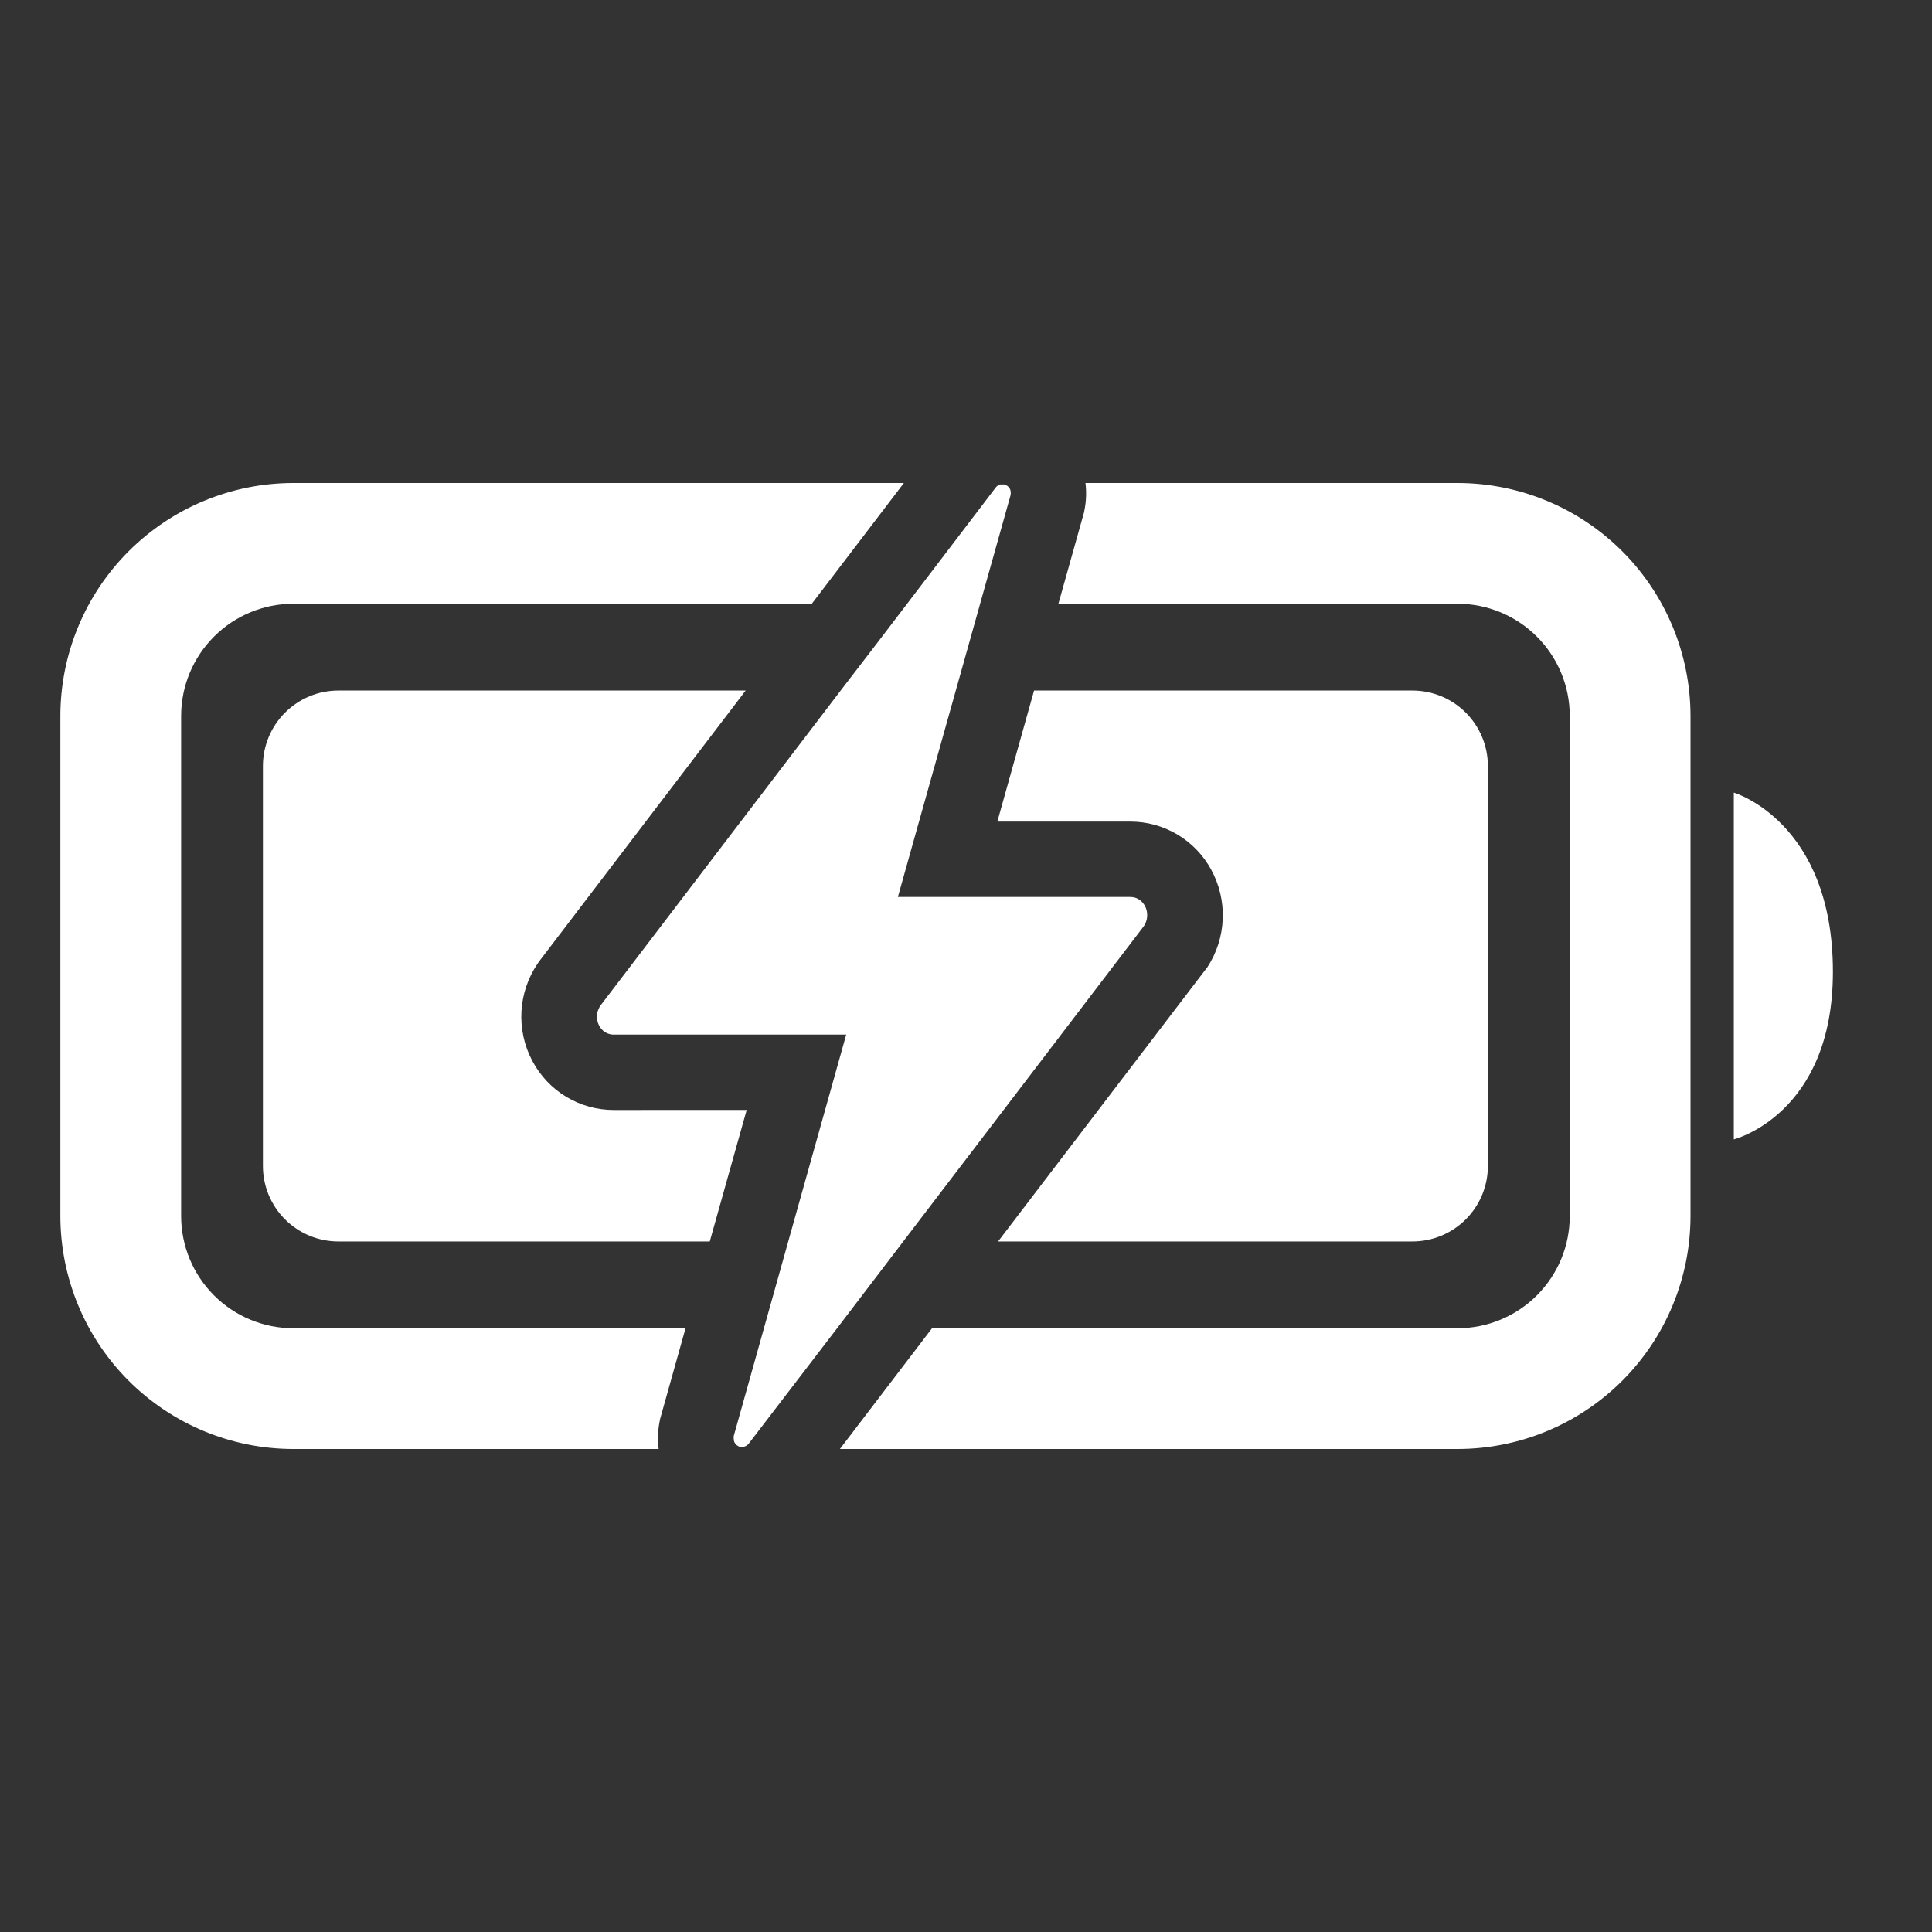 <svg width="93" height="93" viewBox="0 0 93 93" fill="none" xmlns="http://www.w3.org/2000/svg">
<rect x="0" y="0" width="93" height="93" fill="#333333" stroke="none"/>
<path d="M8.719 58.543V34.457C8.721 33.027 9.29 31.656 10.301 30.645C11.312 29.633 12.683 29.064 14.114 29.062H39.078L43.51 23.25H14.114C11.142 23.253 8.294 24.435 6.192 26.536C4.091 28.637 2.91 31.486 2.906 34.457V58.543C2.91 61.514 4.091 64.363 6.192 66.464C8.294 68.565 11.142 69.747 14.114 69.75H31.705C31.649 69.307 31.665 68.858 31.753 68.42L31.78 68.284L31.818 68.152L32.999 63.938H14.114C12.683 63.936 11.312 63.367 10.301 62.355C9.29 61.344 8.721 59.973 8.719 58.543ZM70.168 23.25H52.251C52.304 23.686 52.288 24.127 52.202 24.558L52.175 24.692L52.136 24.825L50.948 29.062H70.168C71.598 29.064 72.969 29.633 73.98 30.645C74.992 31.656 75.561 33.027 75.562 34.457V58.543C75.561 59.973 74.992 61.344 73.98 62.355C72.969 63.367 71.598 63.936 70.168 63.938H44.865L40.43 69.75H70.168C73.139 69.747 75.988 68.565 78.089 66.464C80.19 64.363 81.372 61.514 81.375 58.543V34.457C81.372 31.486 80.19 28.637 78.089 26.536C75.988 24.435 73.139 23.253 70.168 23.25Z" fill="white"/>
<path d="M29.542 53.431C28.736 53.432 27.945 53.212 27.255 52.796C26.565 52.38 26.001 51.783 25.625 51.07C25.236 50.339 25.055 49.515 25.1 48.688C25.146 47.861 25.417 47.062 25.883 46.378L25.94 46.295L26 46.215L35.894 33.24H16.289C15.326 33.24 14.402 33.623 13.72 34.304C13.039 34.986 12.656 35.91 12.656 36.873V56.127C12.656 57.09 13.039 58.014 13.72 58.696C14.402 59.377 15.326 59.76 16.289 59.76H34.166L35.943 53.428L29.542 53.431Z" fill="white"/>
<path d="M50.149 51.021L55.066 44.575C55.135 44.469 55.182 44.352 55.206 44.228C55.213 44.188 55.218 44.148 55.22 44.108C55.225 44.029 55.221 43.951 55.206 43.873C55.184 43.761 55.142 43.653 55.082 43.556C55.042 43.492 54.995 43.434 54.94 43.383C54.913 43.358 54.884 43.334 54.853 43.314C54.791 43.27 54.724 43.237 54.651 43.214C54.575 43.19 54.494 43.178 54.414 43.178H43.221L45.422 35.329L46.009 33.24L47.137 29.215L47.23 28.881L48.645 23.838C48.65 23.805 48.653 23.772 48.654 23.739V23.709C48.654 23.701 48.654 23.662 48.645 23.64C48.636 23.619 48.645 23.624 48.645 23.615C48.637 23.587 48.627 23.559 48.614 23.533C48.599 23.509 48.584 23.485 48.566 23.462L48.55 23.444C48.536 23.43 48.521 23.416 48.505 23.403L48.487 23.388C48.464 23.372 48.441 23.357 48.416 23.345C48.392 23.333 48.367 23.325 48.341 23.319H48.234C48.207 23.316 48.18 23.316 48.152 23.319C48.126 23.325 48.1 23.334 48.076 23.346L48.053 23.359L47.998 23.397L47.978 23.415C47.953 23.438 47.931 23.462 47.913 23.49L44.643 27.782L42.256 30.91L40.467 33.24L28.895 48.416C28.865 48.463 28.838 48.511 28.815 48.562C28.786 48.625 28.765 48.691 28.751 48.76C28.736 48.837 28.731 48.916 28.737 48.994C28.743 49.126 28.779 49.256 28.842 49.372C28.904 49.489 28.993 49.59 29.1 49.668C29.132 49.689 29.164 49.707 29.198 49.724C29.305 49.776 29.423 49.803 29.541 49.802H40.734L35.318 69.132C35.315 69.166 35.315 69.2 35.318 69.234V69.261C35.319 69.285 35.323 69.308 35.329 69.33C35.328 69.339 35.328 69.347 35.329 69.356C35.336 69.384 35.346 69.412 35.359 69.438C35.374 69.462 35.39 69.484 35.407 69.507L35.423 69.525L35.468 69.568C35.475 69.572 35.481 69.577 35.487 69.583C35.509 69.599 35.532 69.613 35.557 69.625C35.582 69.635 35.606 69.643 35.632 69.65H35.656C35.675 69.652 35.696 69.652 35.715 69.65H35.739C35.767 69.649 35.794 69.645 35.821 69.639C35.847 69.632 35.872 69.623 35.895 69.61L35.919 69.597L35.973 69.559L35.993 69.543C36.018 69.521 36.04 69.496 36.059 69.469L40.295 63.938L43.479 59.76L50.149 51.021Z" fill="white"/>
<path d="M58.033 46.669L57.949 46.778L48.044 59.76H67.988C68.952 59.76 69.876 59.377 70.557 58.696C71.238 58.014 71.621 57.09 71.621 56.127V36.873C71.621 35.91 71.238 34.986 70.557 34.304C69.876 33.623 68.952 33.24 67.988 33.24H49.777L48.008 39.549H54.409C55.207 39.548 55.991 39.763 56.677 40.171C57.363 40.58 57.925 41.166 58.305 41.868C58.7 42.593 58.891 43.411 58.859 44.235C58.827 45.06 58.573 45.861 58.123 46.553L58.033 46.669Z" fill="white"/>
<path d="M83.46 38.154V54.846C83.46 54.846 88.23 53.654 88.23 46.778C88.23 39.549 83.46 38.154 83.46 38.154Z" fill="white"/>
</svg>
